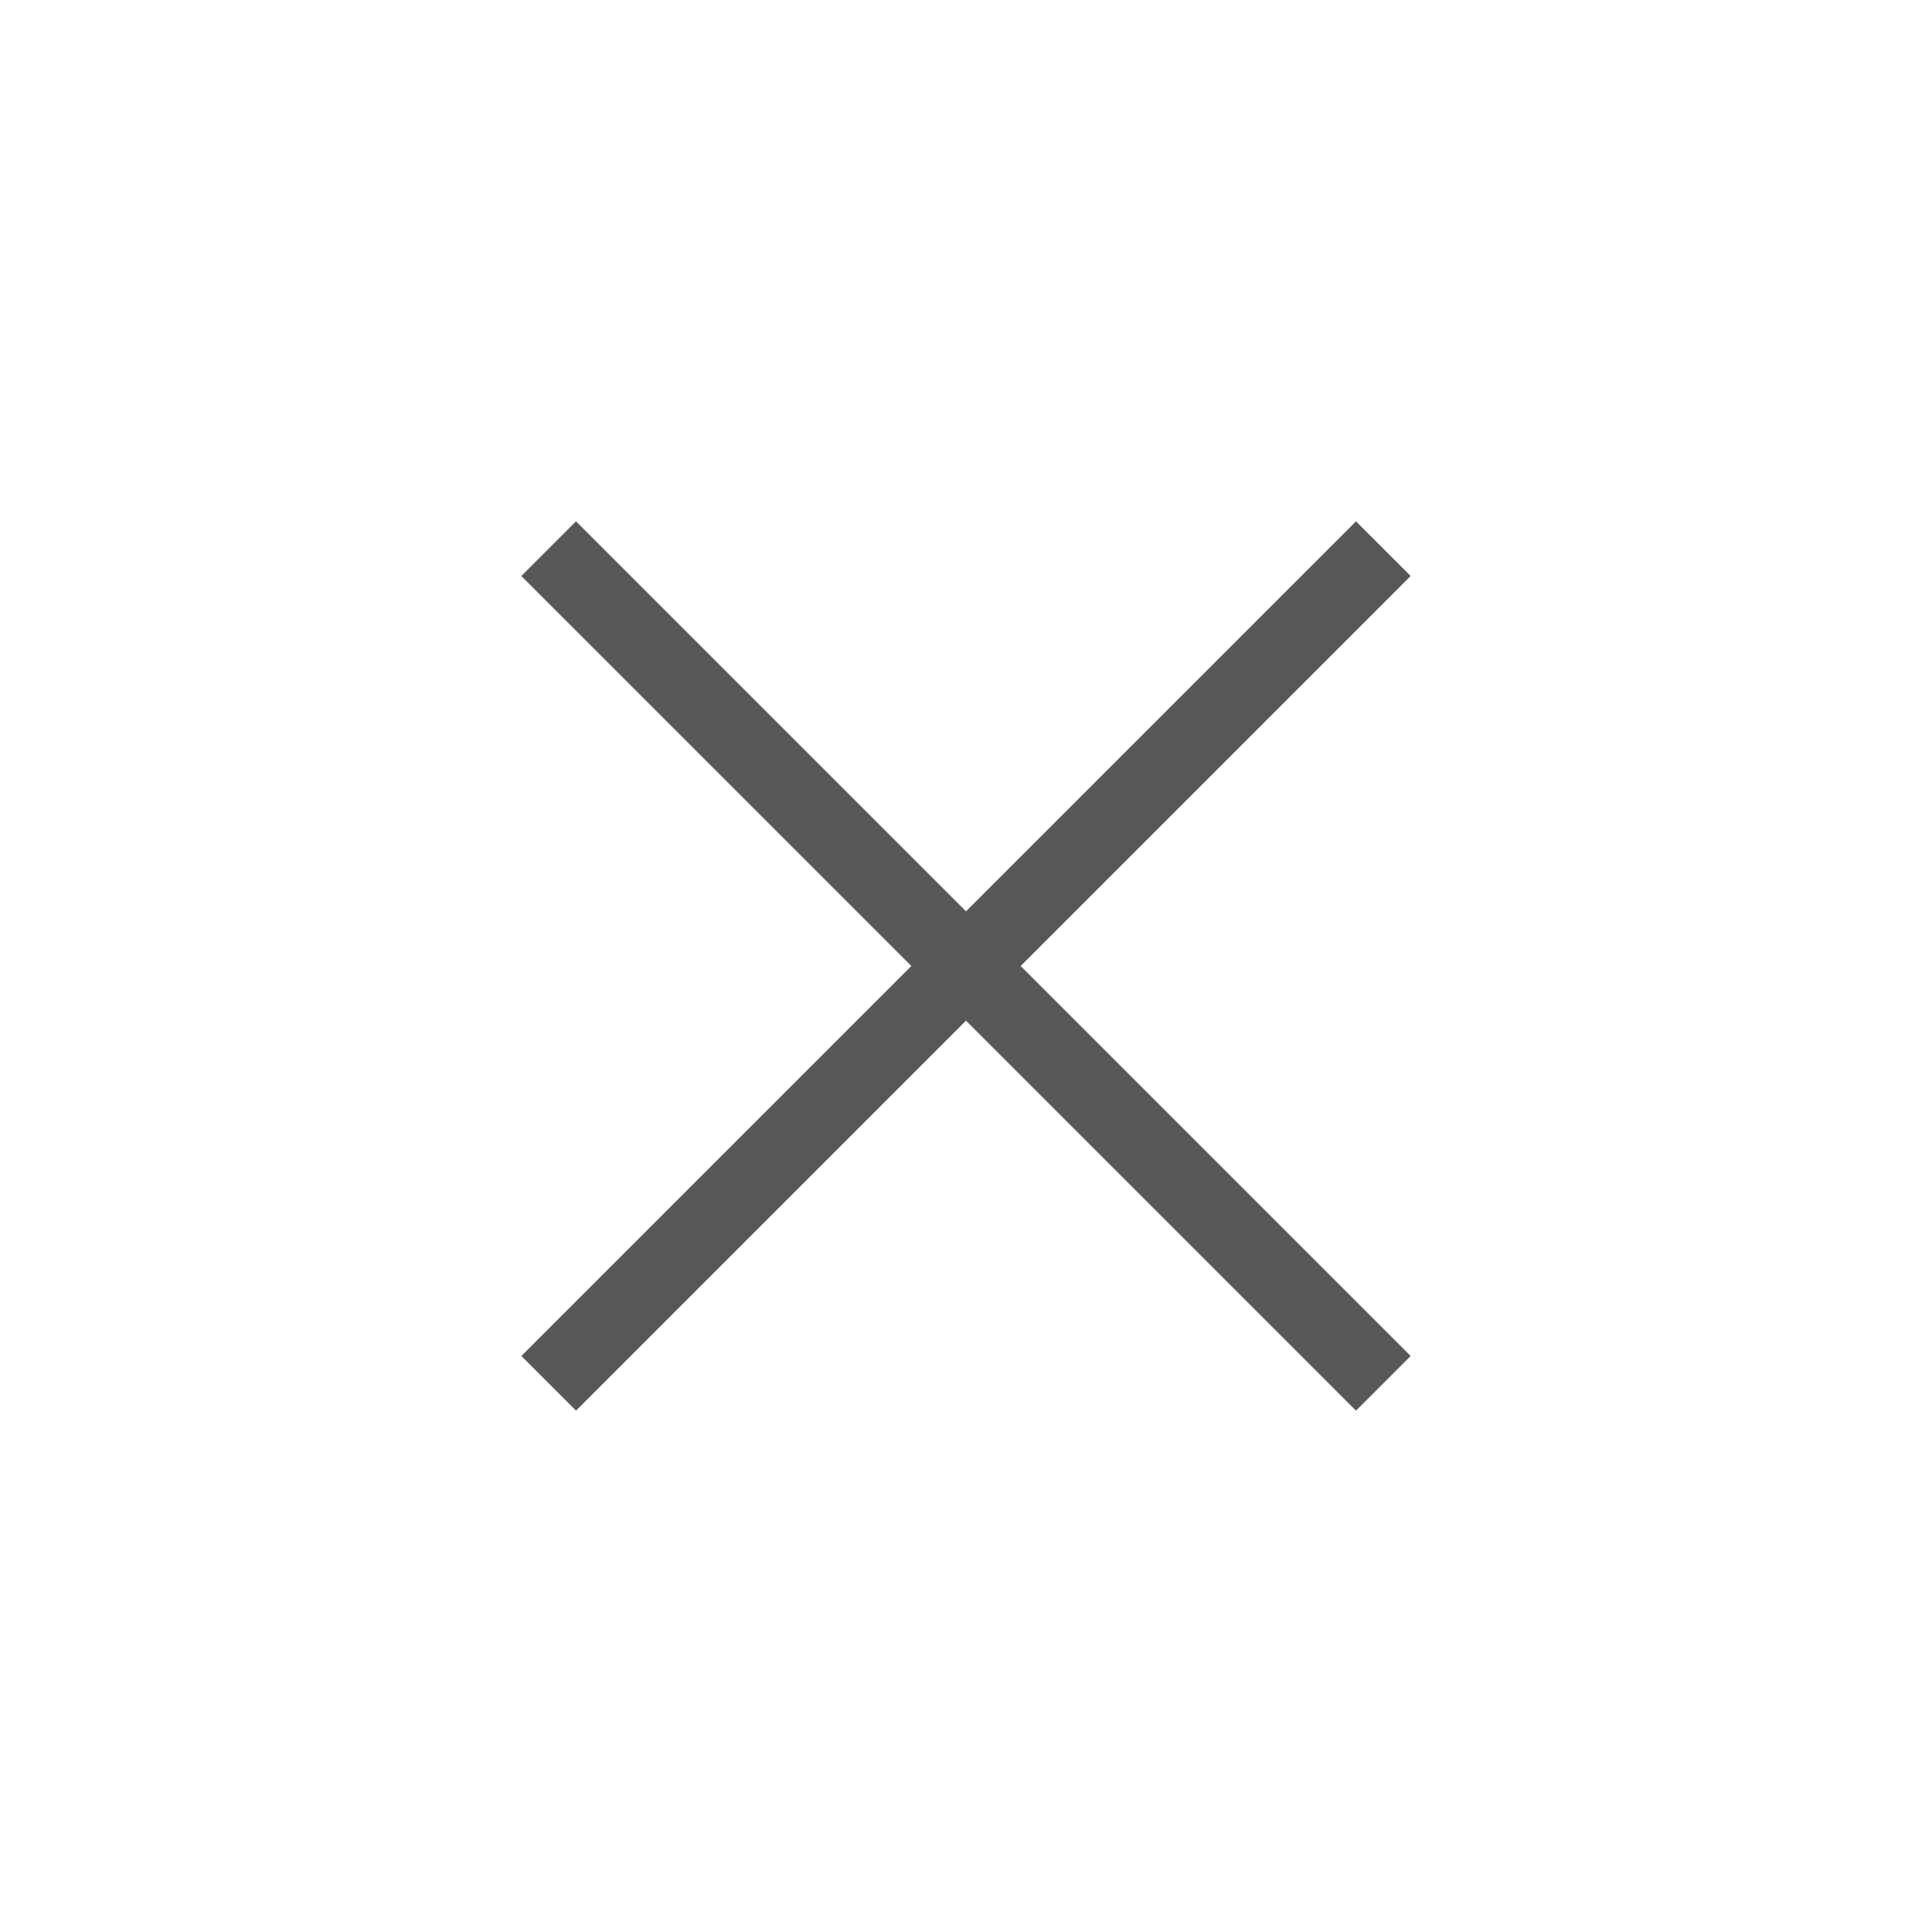 <?xml version="1.0" encoding="utf-8"?>
<!-- Generator: Adobe Illustrator 27.1.1, SVG Export Plug-In . SVG Version: 6.00 Build 0)  -->
<svg version="1.1" id="Calque_1" xmlns="http://www.w3.org/2000/svg" xmlns:xlink="http://www.w3.org/1999/xlink" x="0px" y="0px"
	 viewBox="0 0 50 50" style="enable-background:new 0 0 50 50;" xml:space="preserve">
<style type="text/css">
	.st0{fill:none;}
	.st1{fill:none;stroke:#575756;stroke-width:2;stroke-miterlimit:10;}
</style>
<rect class="st0" width="50" height="50"/>
<line class="st1" x1="14.2" y1="14.2" x2="35.8" y2="35.8"/>
<line class="st1" x1="35.8" y1="14.2" x2="14.2" y2="35.8"/>
</svg>
